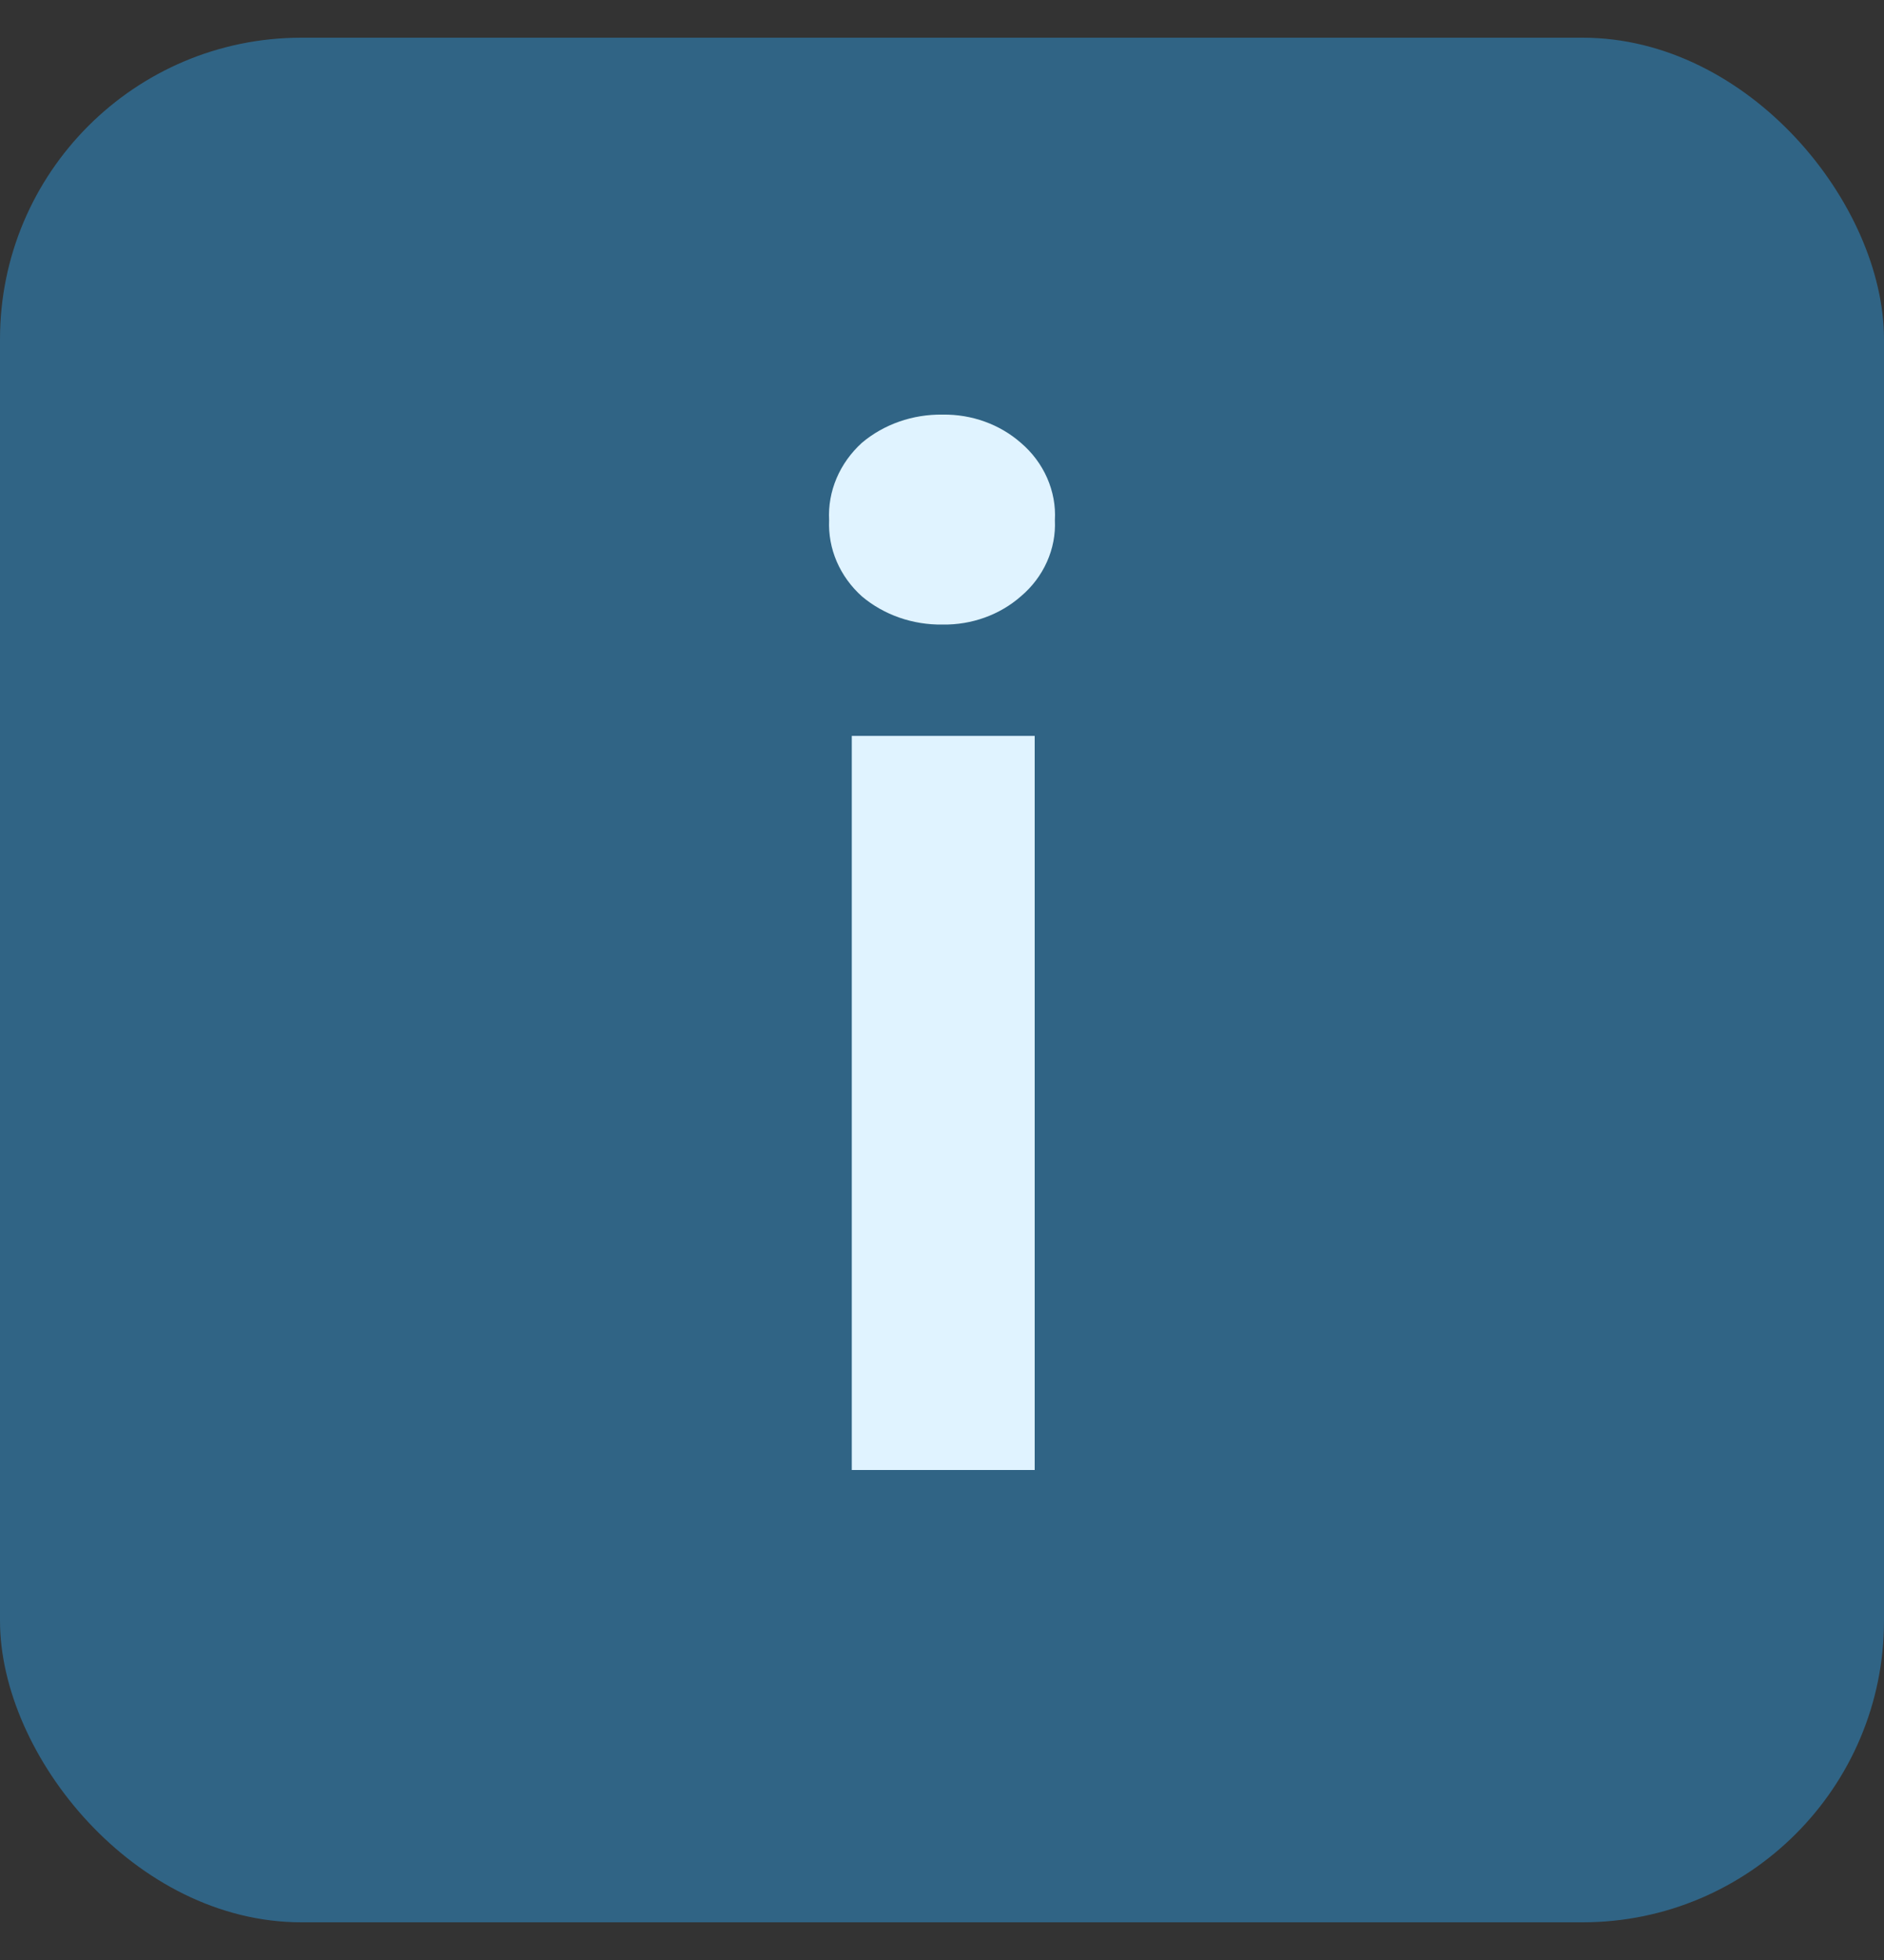 <svg width="25" height="26" viewBox="0 0 25 26" fill="none" xmlns="http://www.w3.org/2000/svg">
<rect x="0" y="0" width="25" height="26" fill="#333333" stroke="none"/>
<rect y="0.5" width="25" height="25" rx="4" fill="#306485"/>
<path d="M13.998 6.9C14.007 7.089 13.971 7.278 13.893 7.452C13.815 7.627 13.697 7.784 13.546 7.911C13.266 8.157 12.893 8.291 12.508 8.285C12.113 8.291 11.73 8.158 11.437 7.911C11.292 7.781 11.178 7.623 11.103 7.449C11.028 7.275 10.994 7.088 11.002 6.9C10.992 6.71 11.026 6.521 11.101 6.344C11.176 6.167 11.291 6.007 11.437 5.874C11.73 5.627 12.113 5.494 12.508 5.5C12.893 5.494 13.266 5.628 13.546 5.874C13.698 6.003 13.817 6.163 13.895 6.34C13.973 6.518 14.009 6.709 13.998 6.9ZM13.73 19.5H11.303V9.762H13.73V19.5Z" fill="#E0F3FF"/>
</svg>
